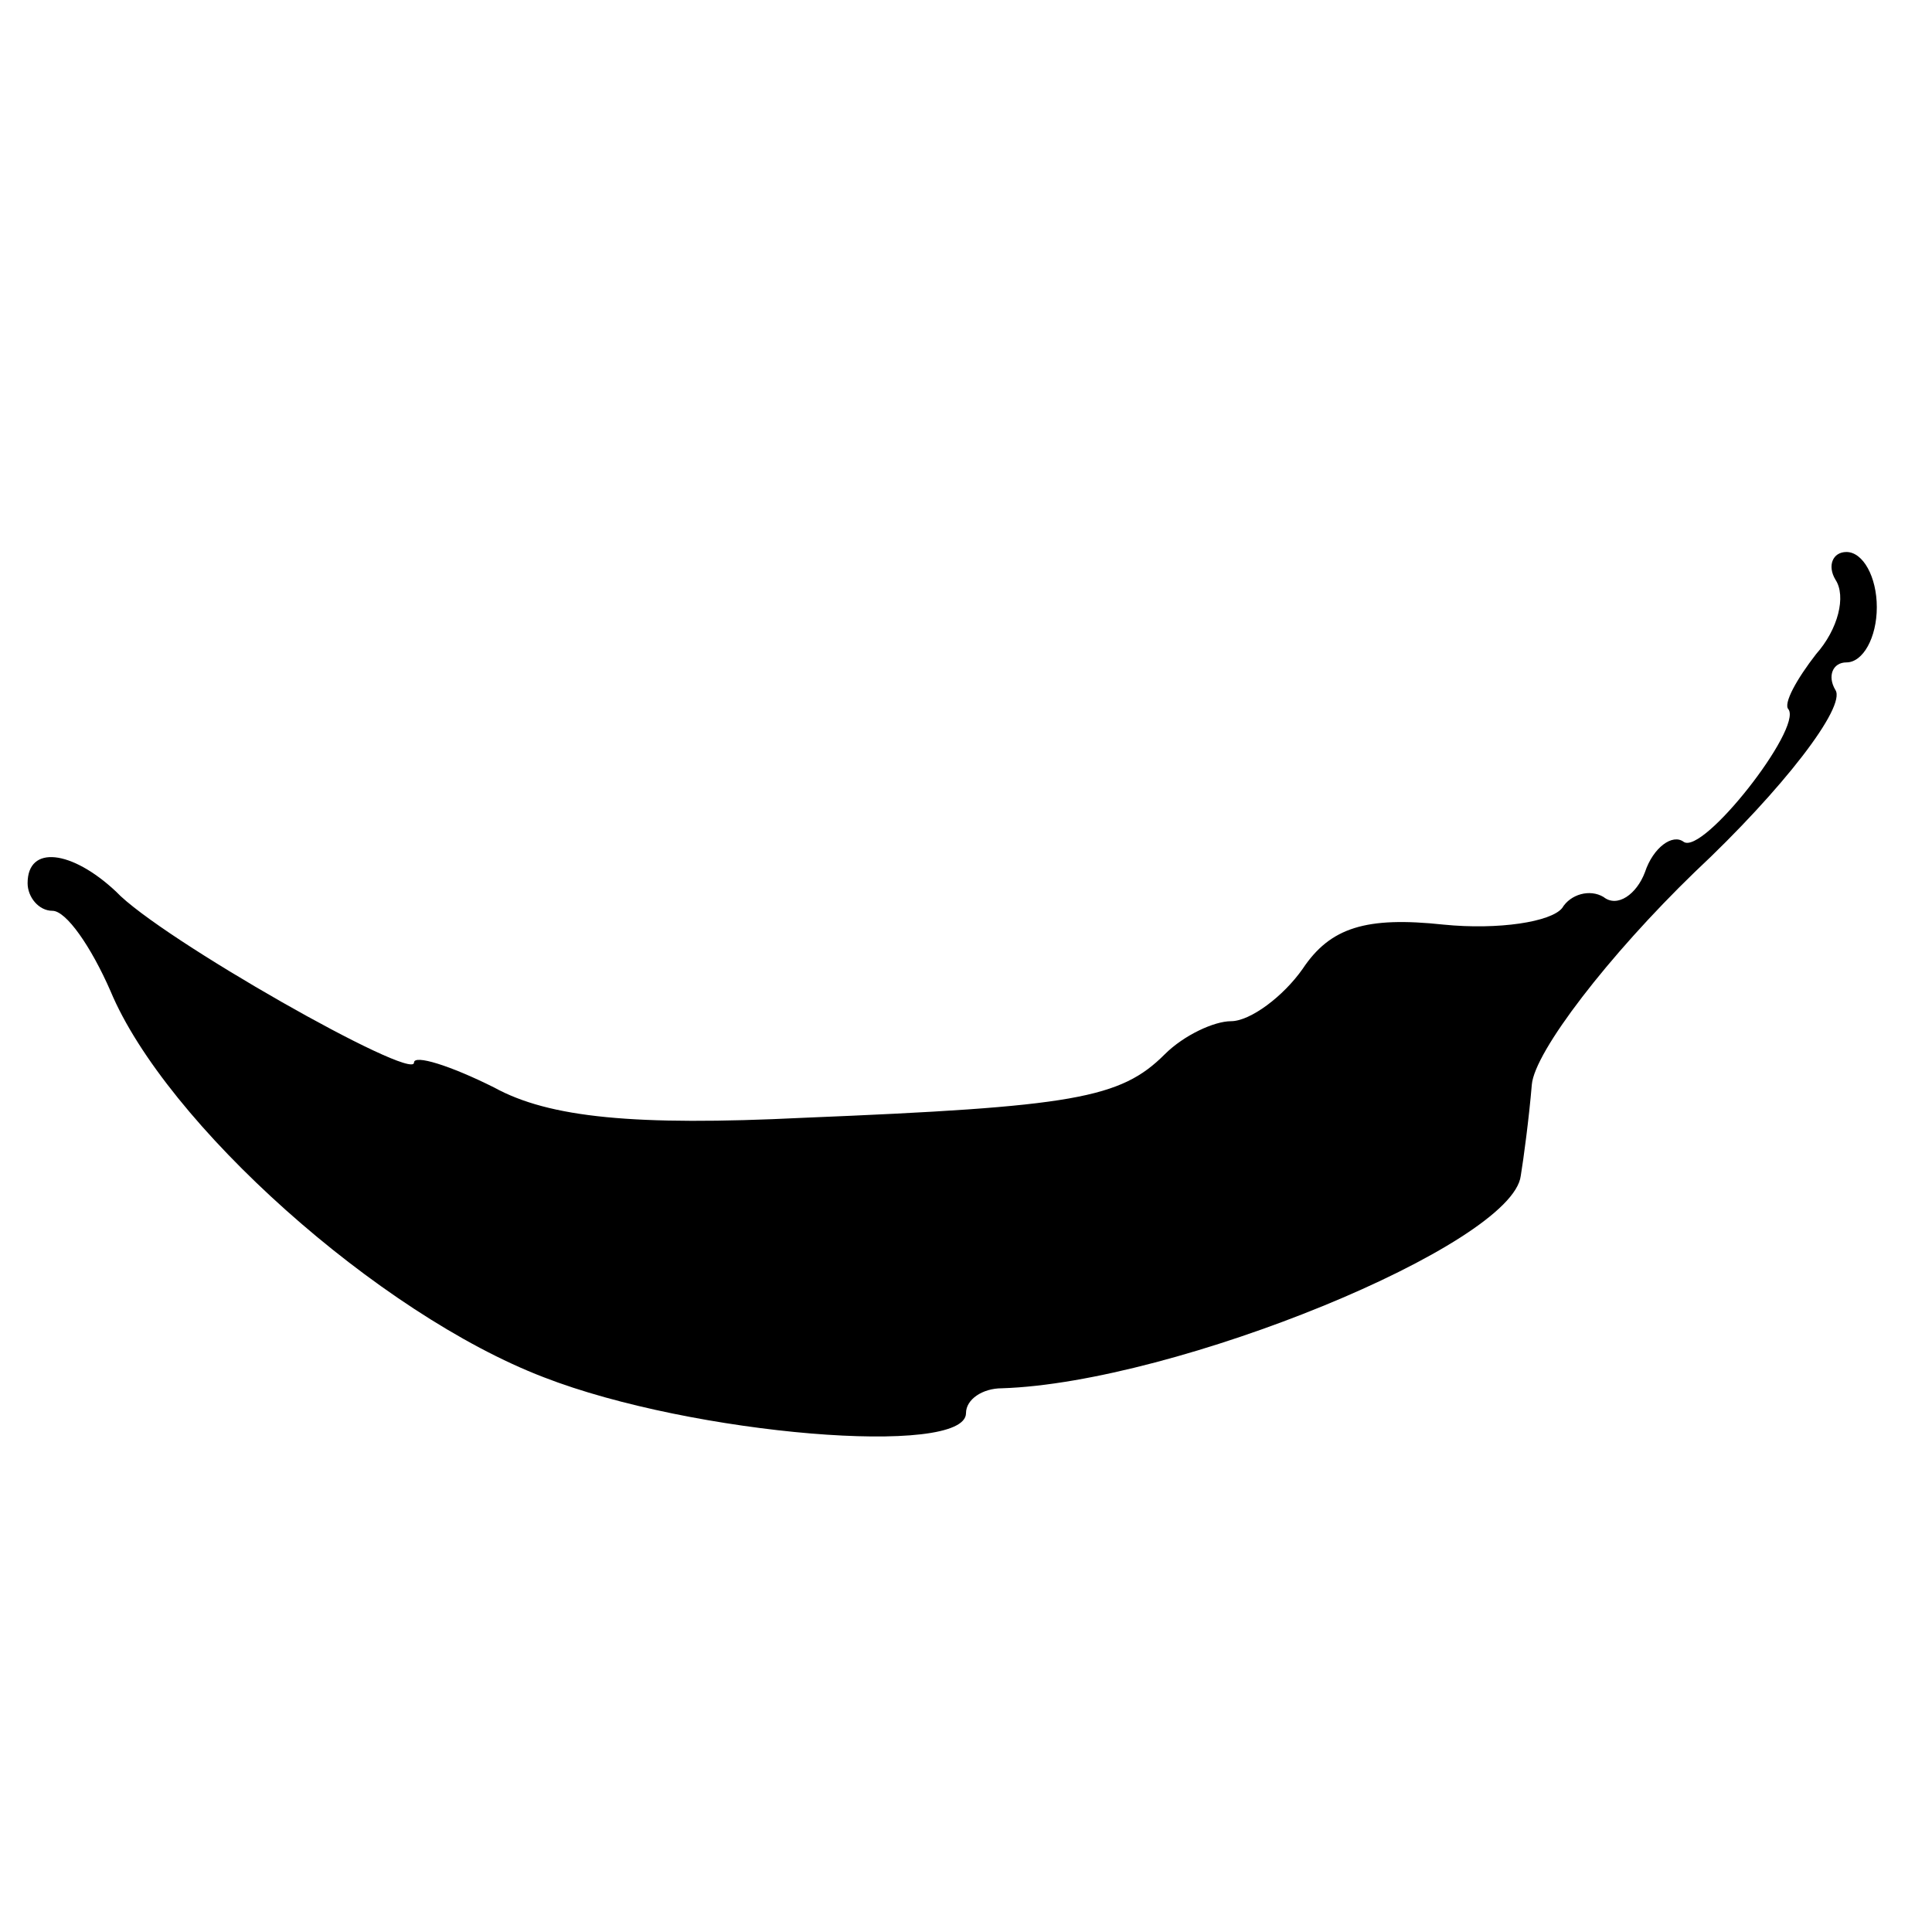 <?xml version="1.0" standalone="no"?>
<!DOCTYPE svg PUBLIC "-//W3C//DTD SVG 20010904//EN"
 "http://www.w3.org/TR/2001/REC-SVG-20010904/DTD/svg10.dtd">
<svg version="1.0" xmlns="http://www.w3.org/2000/svg"
 width="70pt" height="70pt" viewBox="0 0 70 70"
 preserveAspectRatio="xMidYMid meet">
<g transform="translate(0,70) scale(0.1,-0.1)"
fill="#000000" stroke="none">
<path d="M665 490 c4 -6 1 -18 -7 -27 -7 -9 -12 -18 -10 -20 5 -7 -31 -53 -38
-48 -4 3 -11 -2 -14 -11 -3 -8 -10 -13 -15 -9 -5 3 -12 1 -15 -4 -4 -5 -23 -8
-43 -6 -28 3 -41 -1 -51 -16 -7 -10 -19 -19 -26 -19 -6 0 -17 -5 -24 -12 -16
-16 -33 -19 -131 -23 -61 -3 -92 0 -112 11 -16 8 -29 12 -29 9 0 -7 -92 45
-108 62 -16 15 -32 17 -32 3 0 -5 4 -10 9 -10 5 0 14 -13 21 -29 20 -48 97
-117 157 -140 54 -21 153 -29 153 -13 0 5 6 9 13 9 63 2 185 52 188 77 1 6 3
21 4 33 1 12 28 47 59 77 32 30 55 60 51 66 -3 5 -1 10 4 10 6 0 11 9 11 20 0
11 -5 20 -11 20 -5 0 -7 -5 -4 -10z"/>
</g>
</svg>
